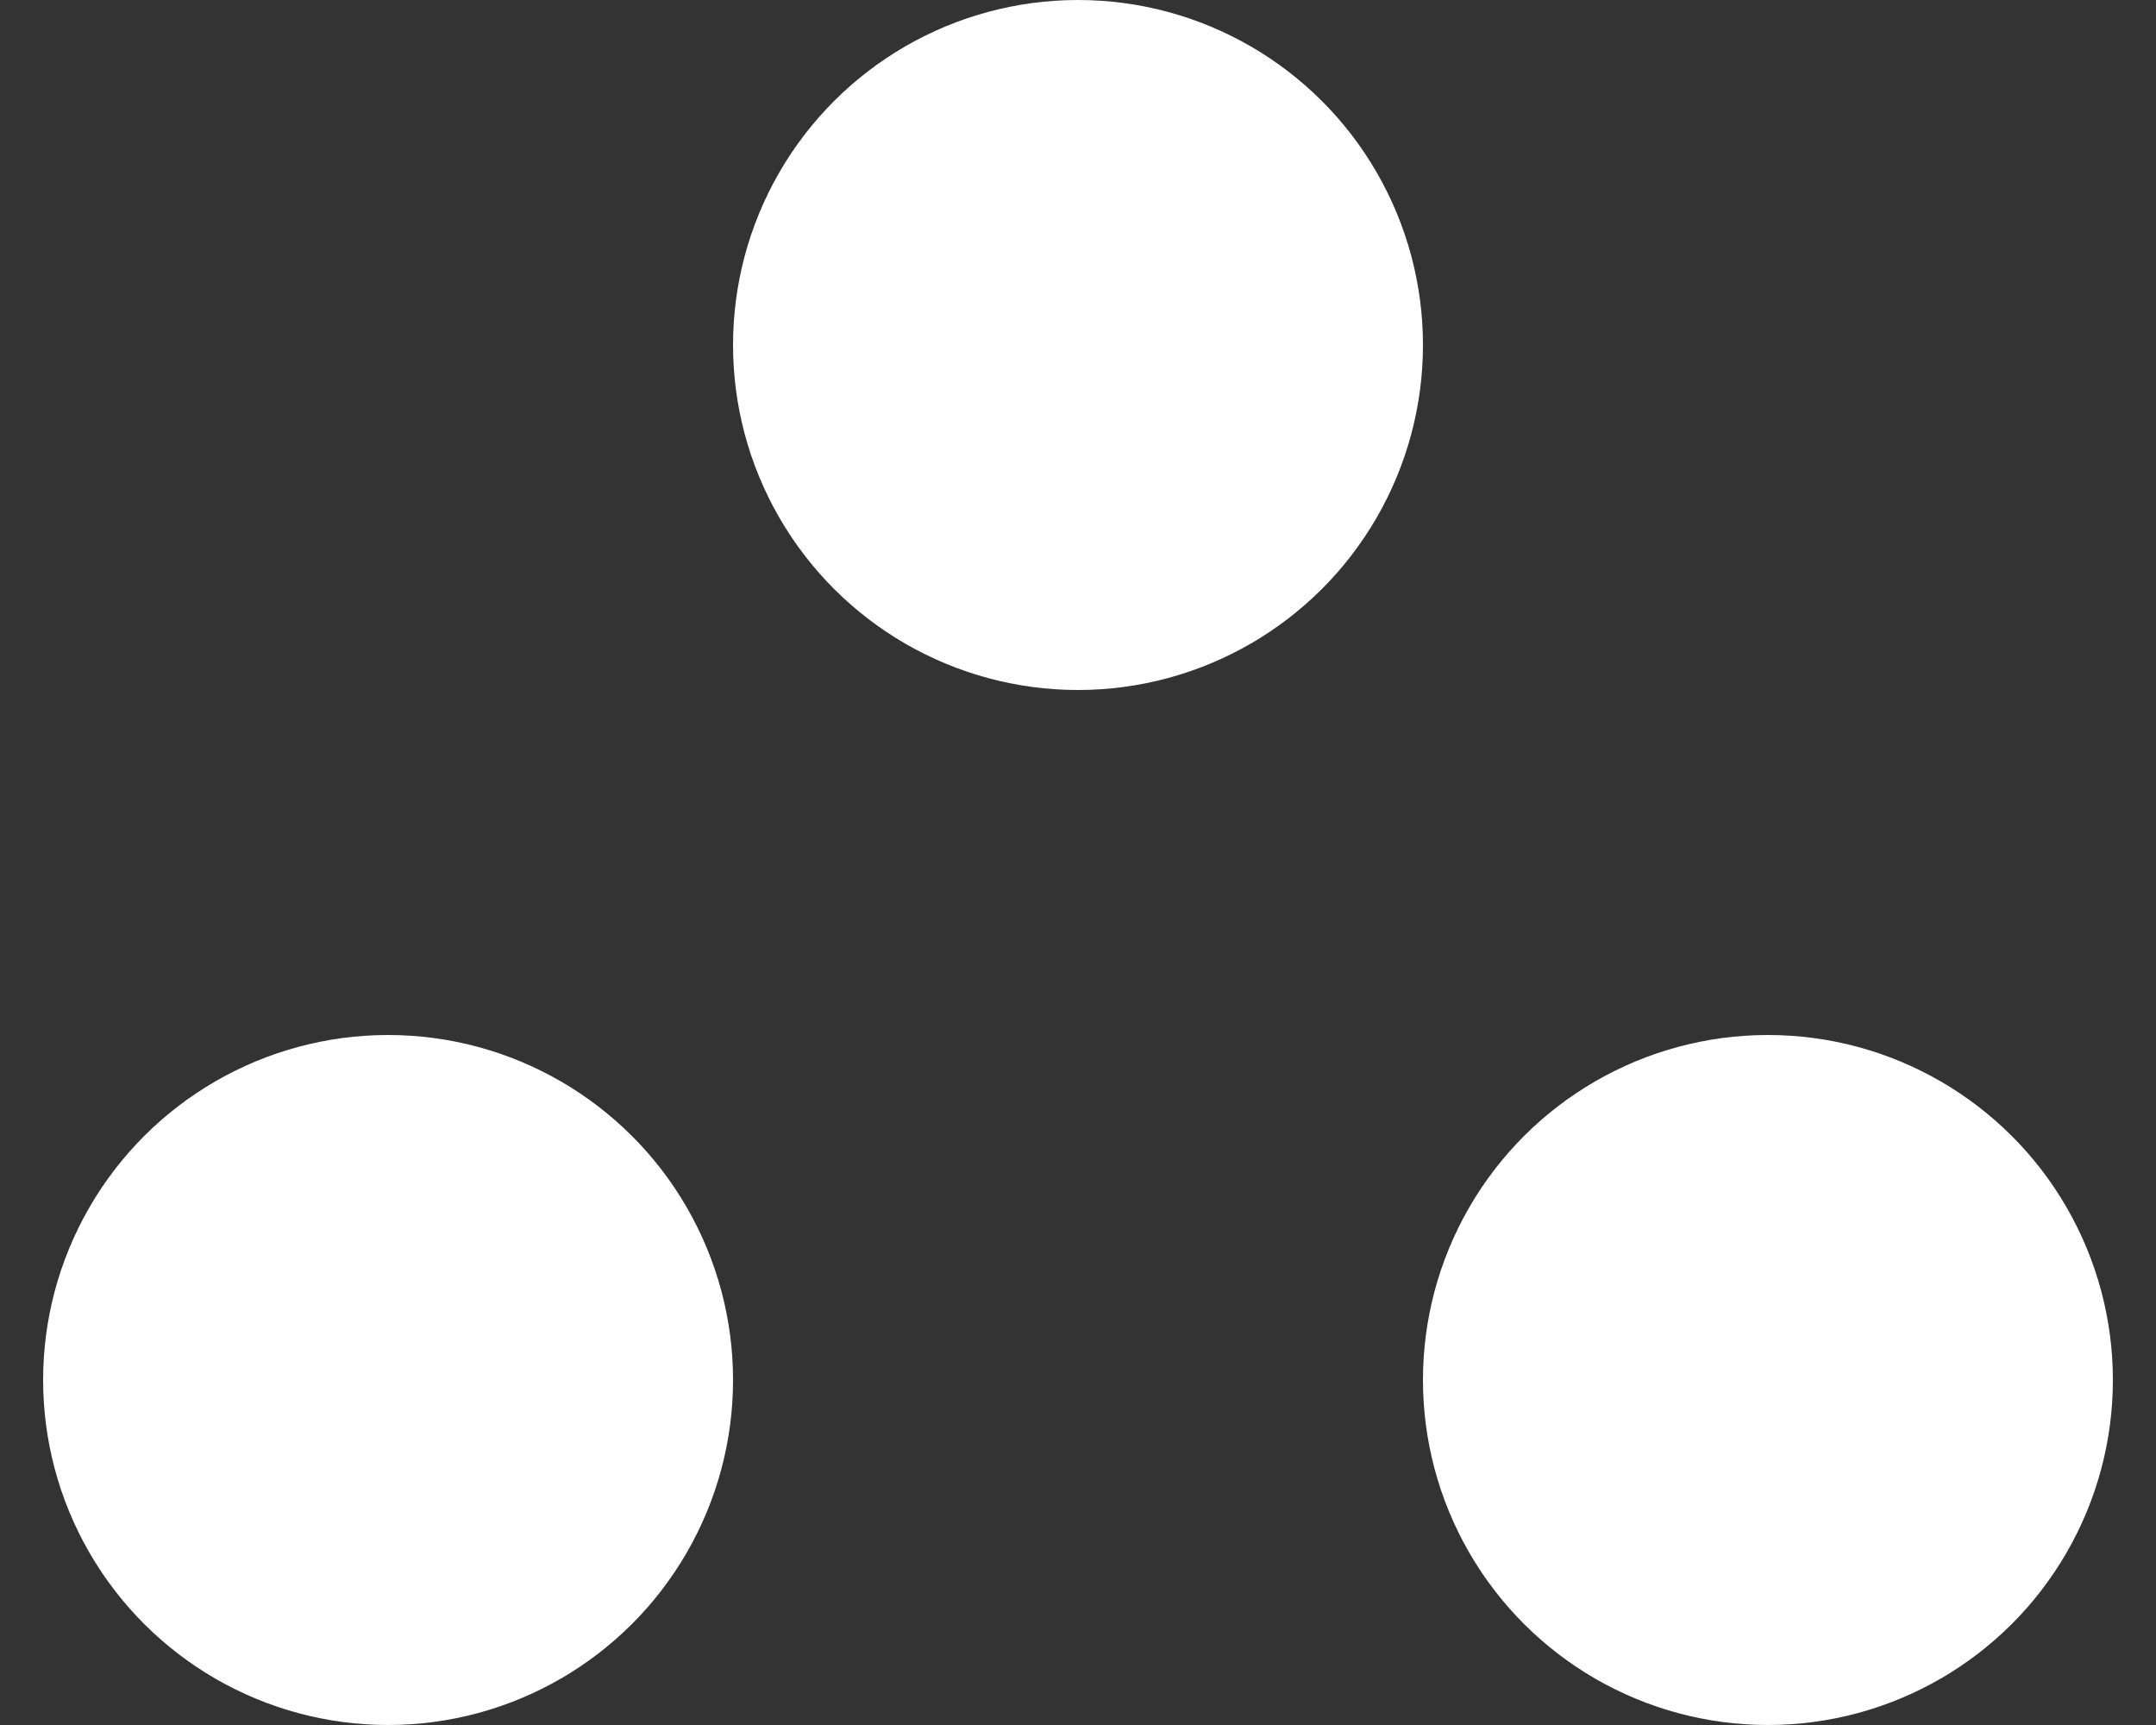 <svg width="25" height="20" viewBox="0 0 25 20" fill="none" xmlns="http://www.w3.org/2000/svg">
<rect x="0" y="0" width="25" height="20" fill="#333333" stroke="none"/>
<circle cx="4.5" cy="16" r="4" transform="rotate(-90 4.5 16)" fill="white"/>
<circle cx="20.5" cy="16" r="4" transform="rotate(-90 20.5 16)" fill="white"/>
<circle cx="12.5" cy="4" r="4" transform="rotate(-90 12.5 4)" fill="white"/>
</svg>
